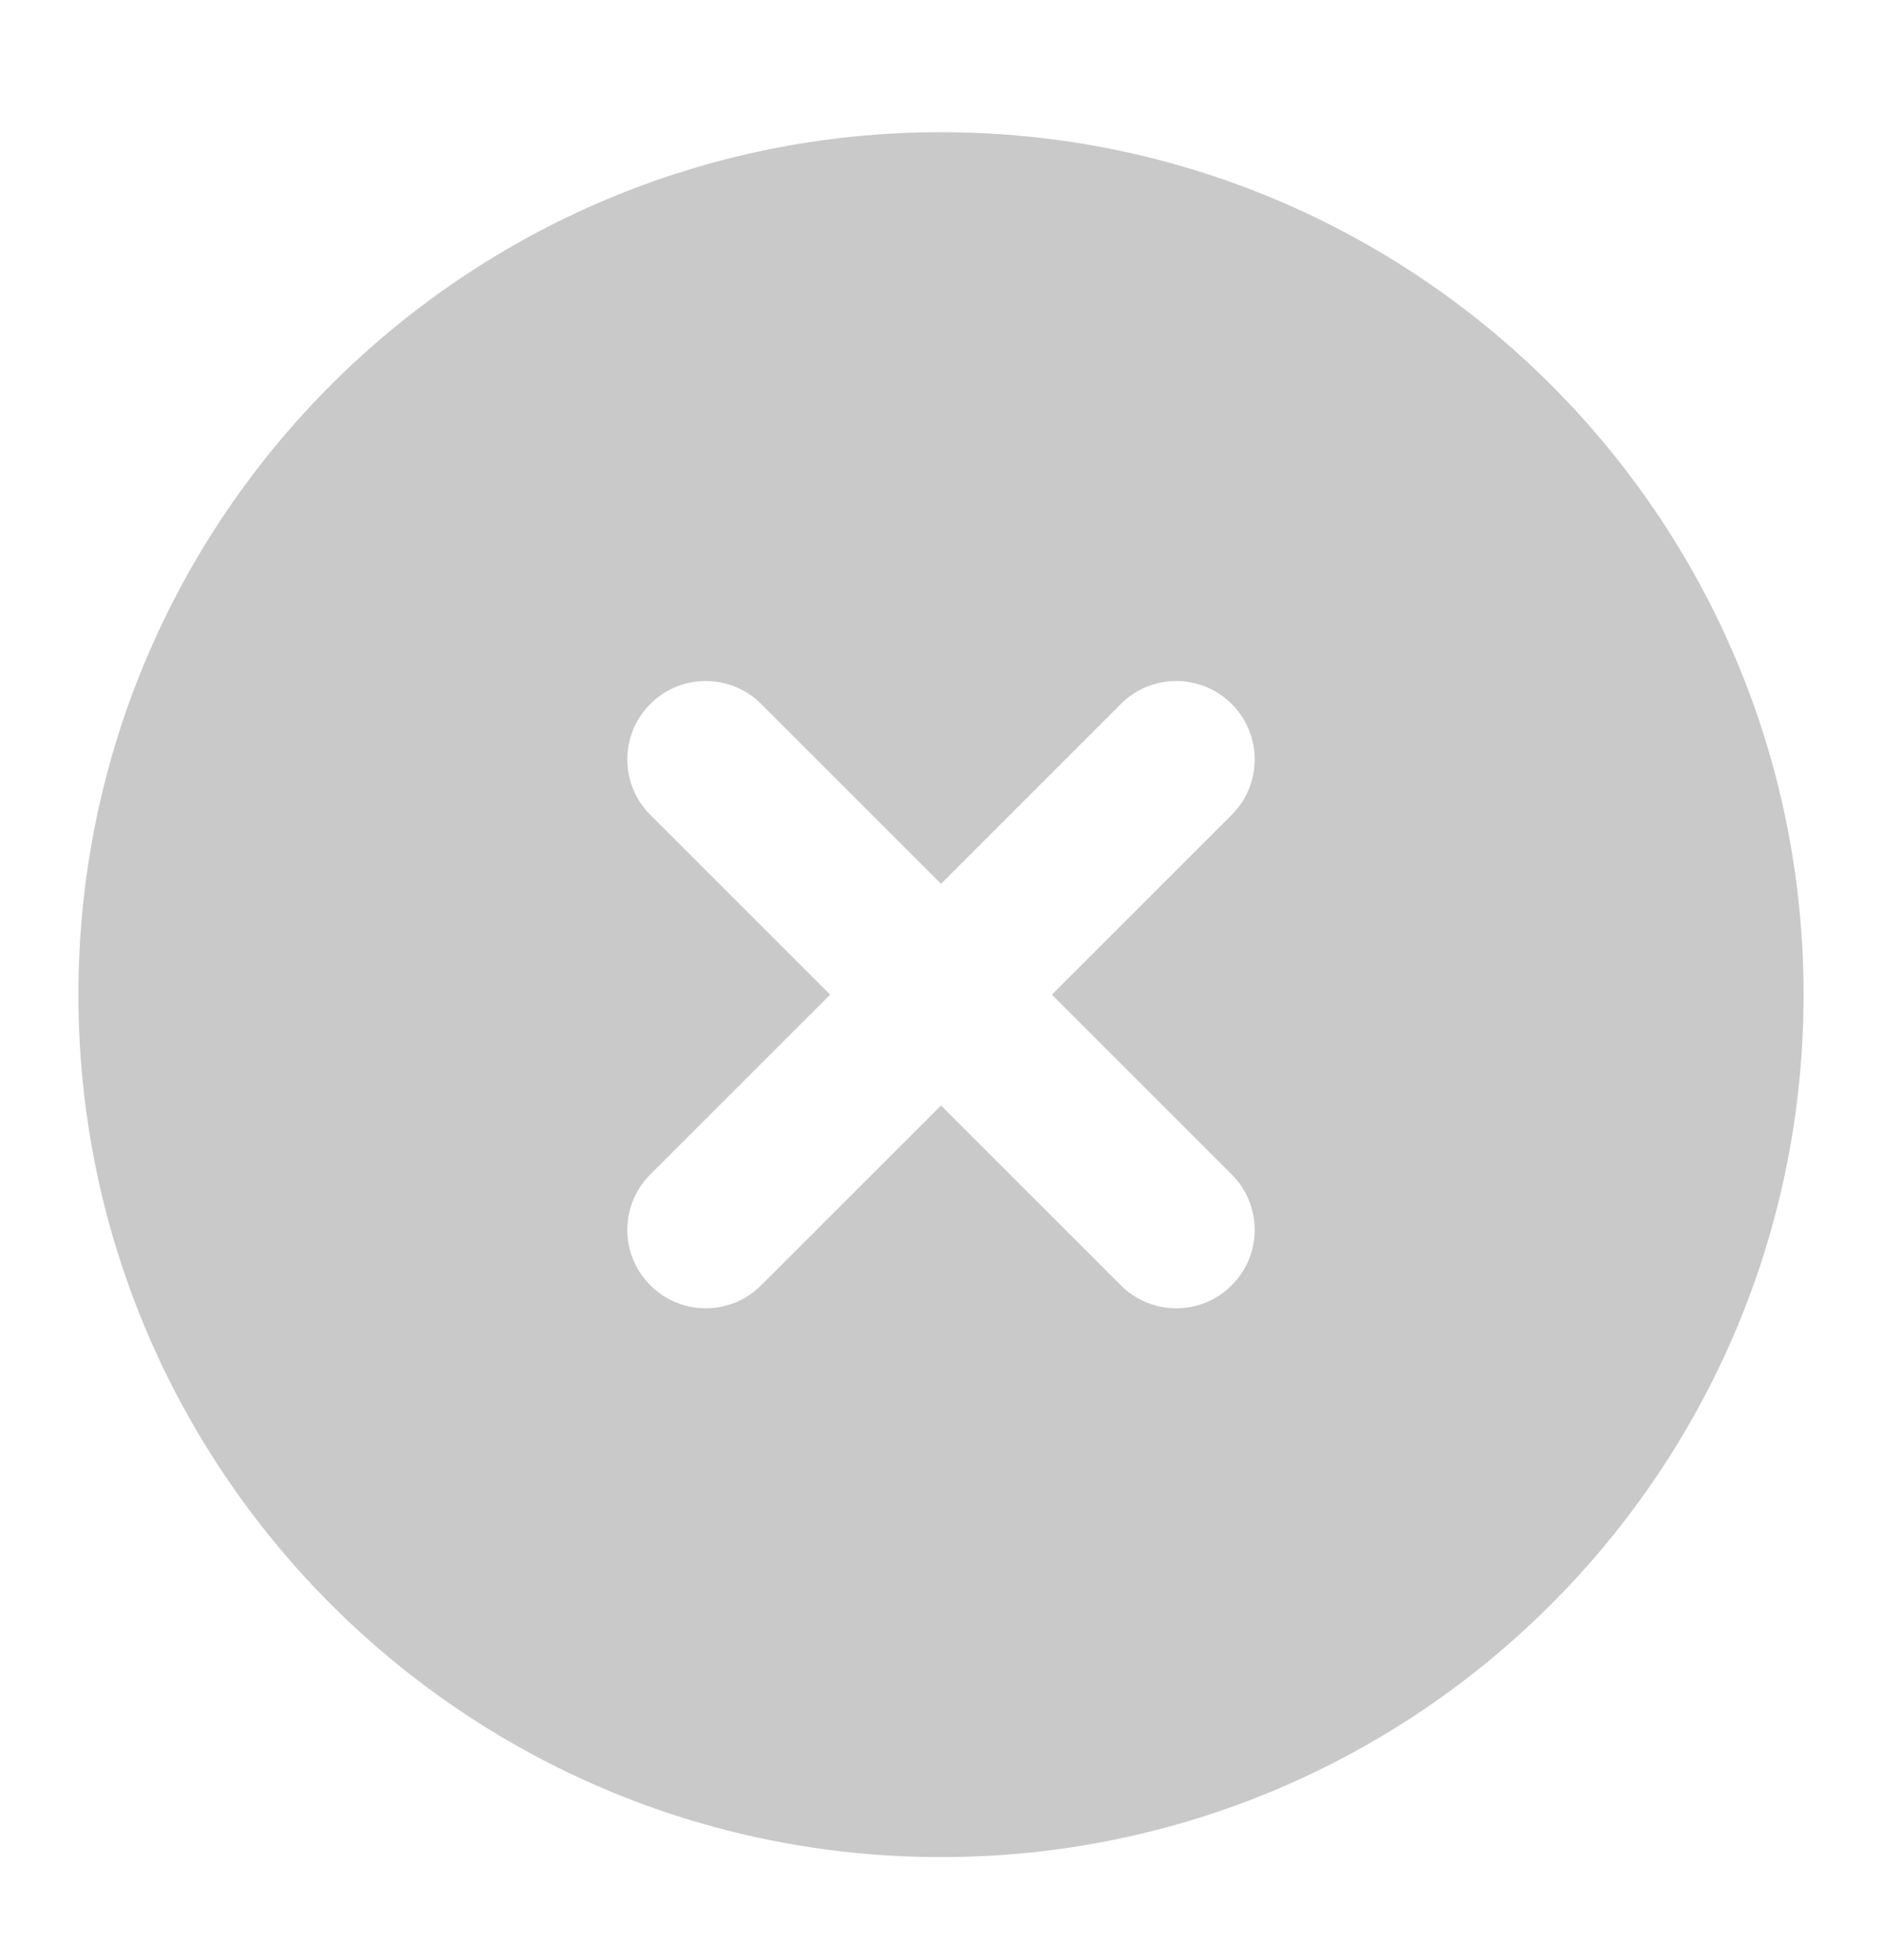 <?xml version="1.0" encoding="UTF-8"?> <svg xmlns="http://www.w3.org/2000/svg" width="24" height="25" viewBox="0 0 24 25" fill="none"><path fill-rule="evenodd" clip-rule="evenodd" d="M12 1.686C5.925 1.686 1 6.611 1 12.686C1 18.761 5.925 23.686 12 23.686C18.075 23.686 23 18.761 23 12.686C23 6.611 18.075 1.686 12 1.686ZM15.707 8.979C16.098 9.369 16.098 10.003 15.707 10.393L13.414 12.686L15.707 14.979C16.098 15.37 16.098 16.003 15.707 16.393C15.317 16.784 14.683 16.784 14.293 16.393L12 14.1L9.707 16.393C9.317 16.784 8.683 16.784 8.293 16.393C7.902 16.003 7.902 15.37 8.293 14.979L10.586 12.686L8.293 10.393C7.902 10.003 7.902 9.369 8.293 8.979C8.683 8.588 9.317 8.588 9.707 8.979L12 11.272L14.293 8.979C14.683 8.588 15.317 8.588 15.707 8.979Z" fill="#C9C9C9"></path></svg> 